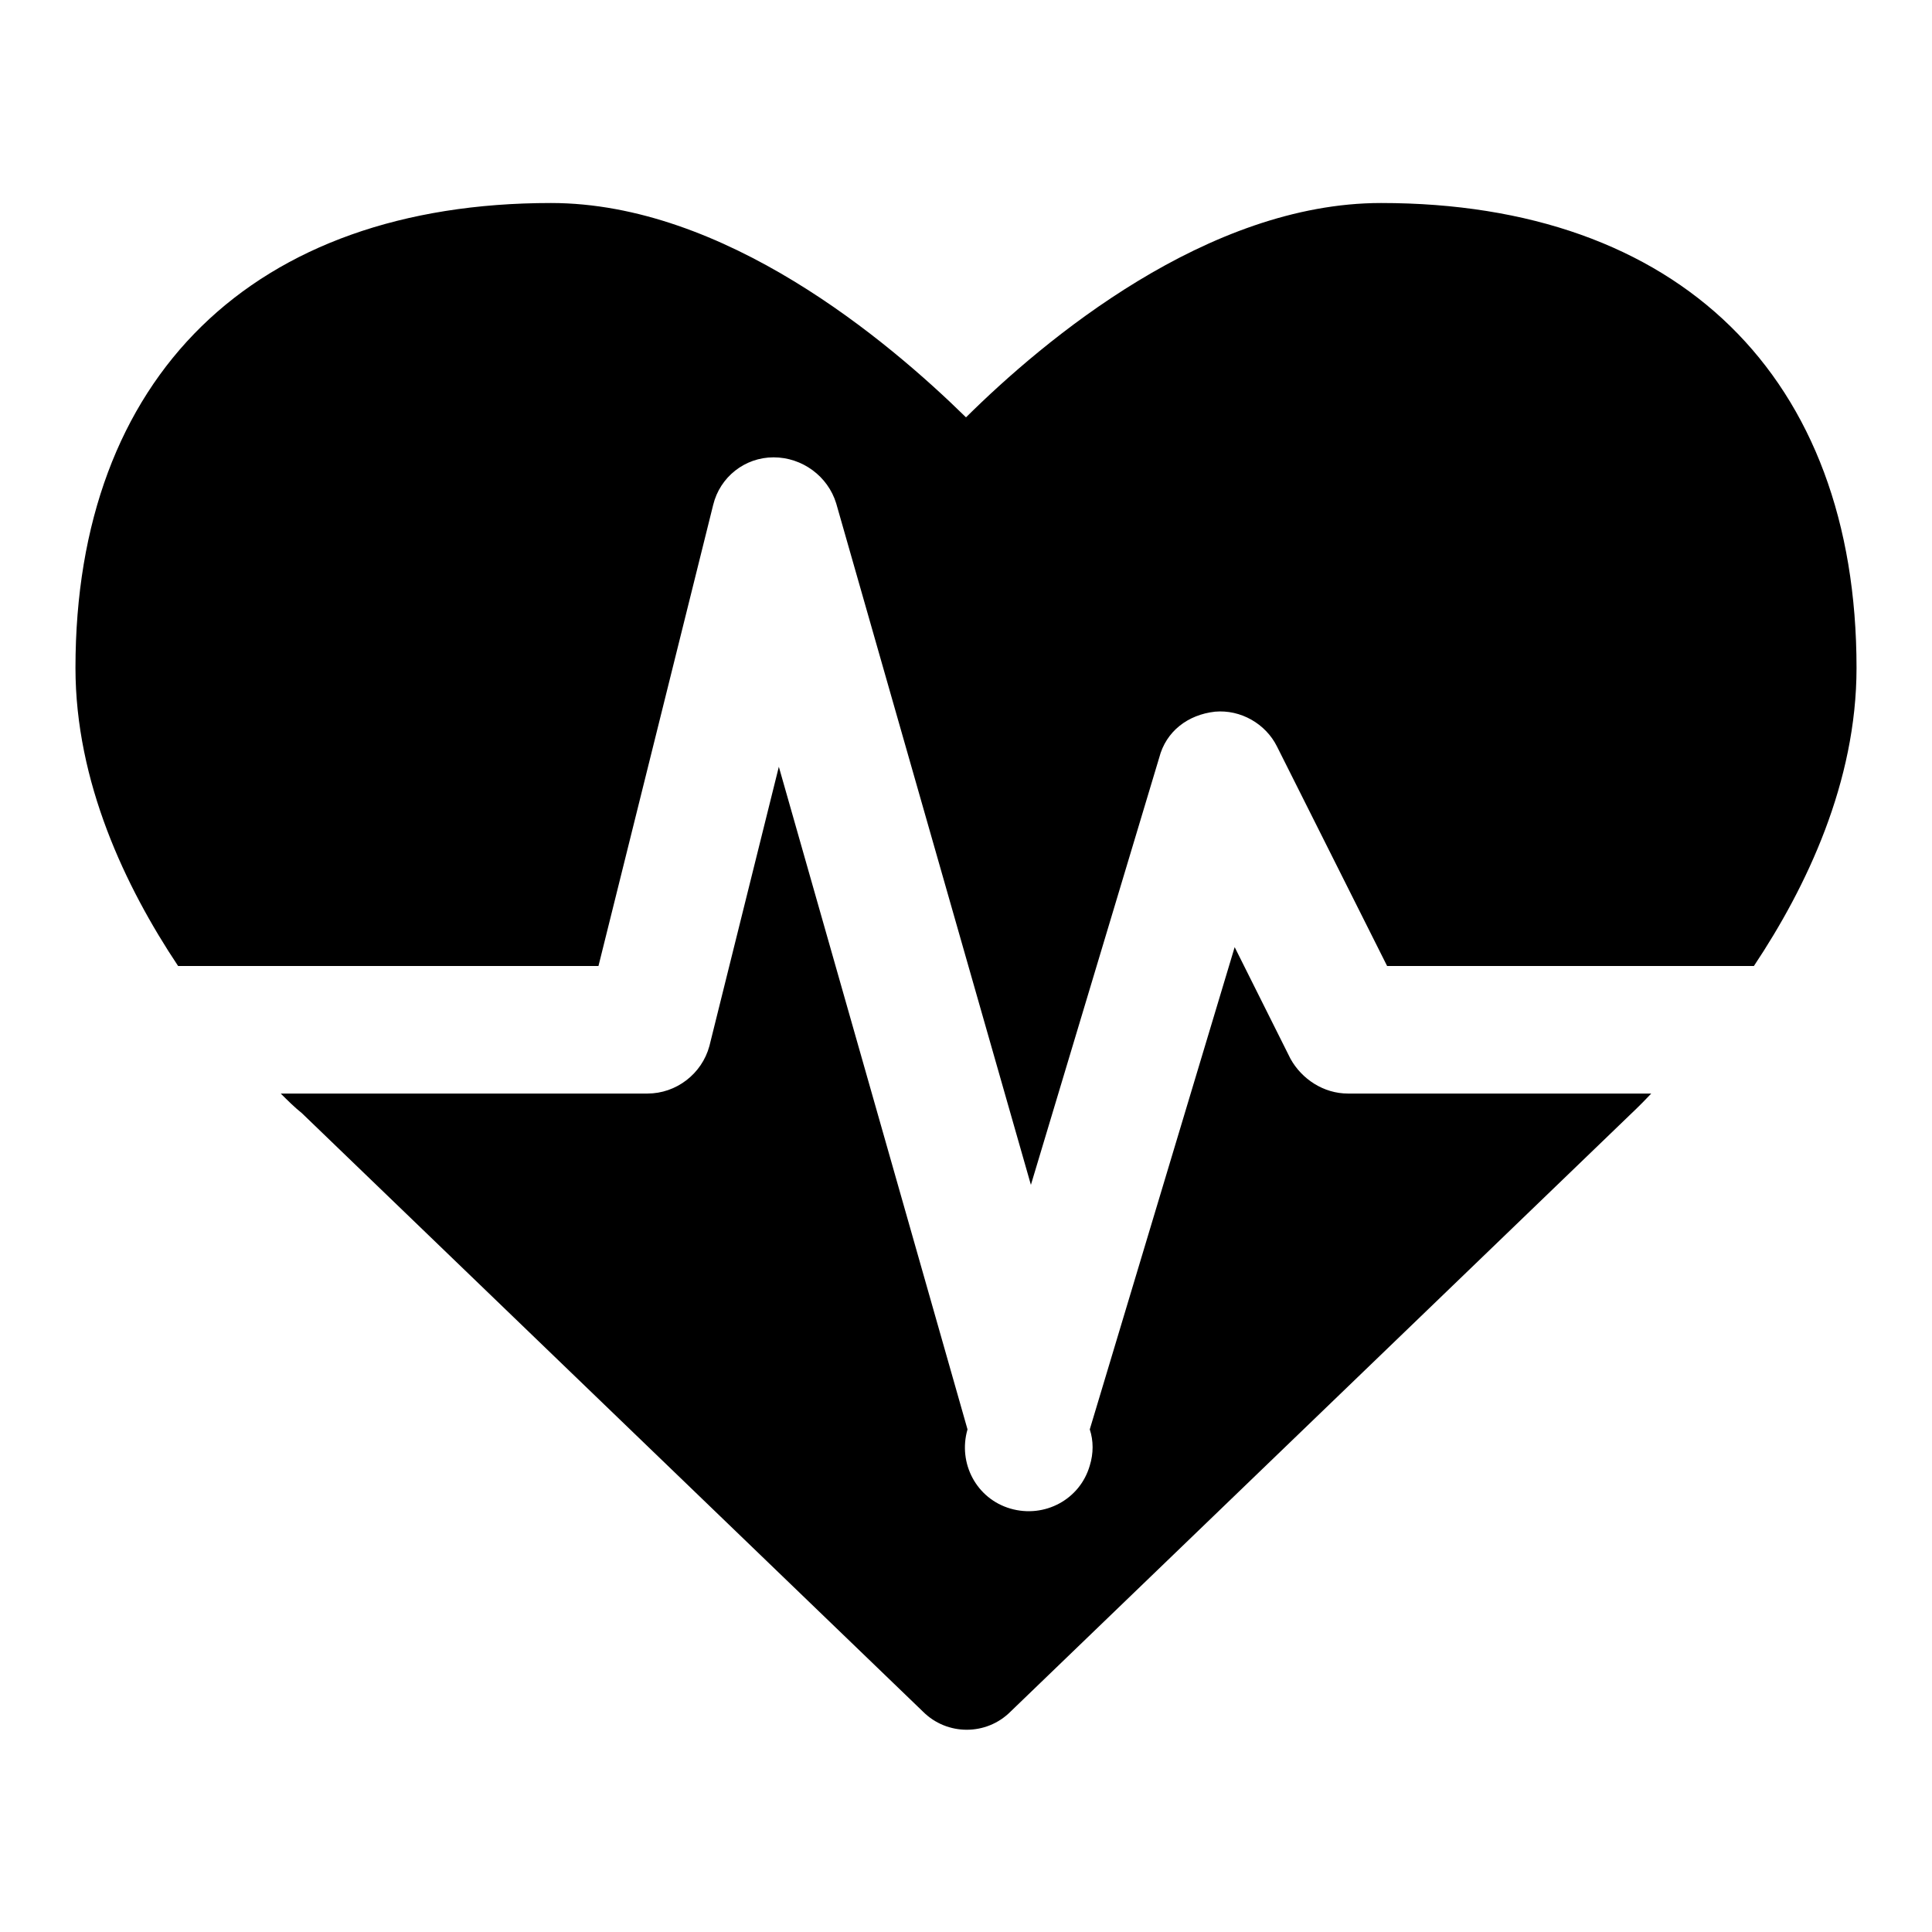<?xml version="1.0" encoding="utf-8"?>
<!-- Svg Vector Icons : http://www.onlinewebfonts.com/icon -->
<!DOCTYPE svg PUBLIC "-//W3C//DTD SVG 1.1//EN" "http://www.w3.org/Graphics/SVG/1.1/DTD/svg11.dtd">
<svg version="1.1" xmlns="http://www.w3.org/2000/svg" xmlns:xlink="http://www.w3.org/1999/xlink" x="0px" y="0px" viewBox="0 0 256 256" enable-background="new 0 0 256 256" xml:space="preserve">
<g> <path fill="#000000" d="M178.6,144.9h40.2c-1.6,1.7-2.6,2.6-2.9,2.9l-82,79c-1.6,1.6-3.7,2.4-5.8,2.4c-2.1,0-4.2-0.8-5.8-2.4 L40,147.5c-1-0.8-1.9-1.7-2.8-2.6h48.6c3.8,0,7.2-2.6,8.2-6.3l9.2-37l25,87.8c-1.3,4.5,1.2,9.2,5.7,10.5c4.5,1.3,9.2-1.2,10.5-5.7 c0.5-1.6,0.5-3.3,0-4.8l19.2-63.9l7.4,14.8C172.5,143,175.4,144.9,178.6,144.9L178.6,144.9z M246,88.5c0,15.1-6.6,29-13.6,39.5 h-48.6l-14.6-29.1c-1.5-3-4.8-4.9-8.2-4.6c-3.6,0.4-6.5,2.6-7.4,6.1l-17,56.6l-25.8-90.3c-1.1-3.6-4.5-6.1-8.3-6.1 c-3.8,0-7.1,2.6-8,6.3L79.3,128H23.6c-7-10.5-13.6-24.4-13.6-39.5c0-38.6,23.6-61.6,63-61.6c23,0,44.6,18.2,55,28.4 c10.4-10.3,32-28.4,55-28.4C222.4,26.9,246,49.9,246,88.5L246,88.5z"/></g>
</svg>